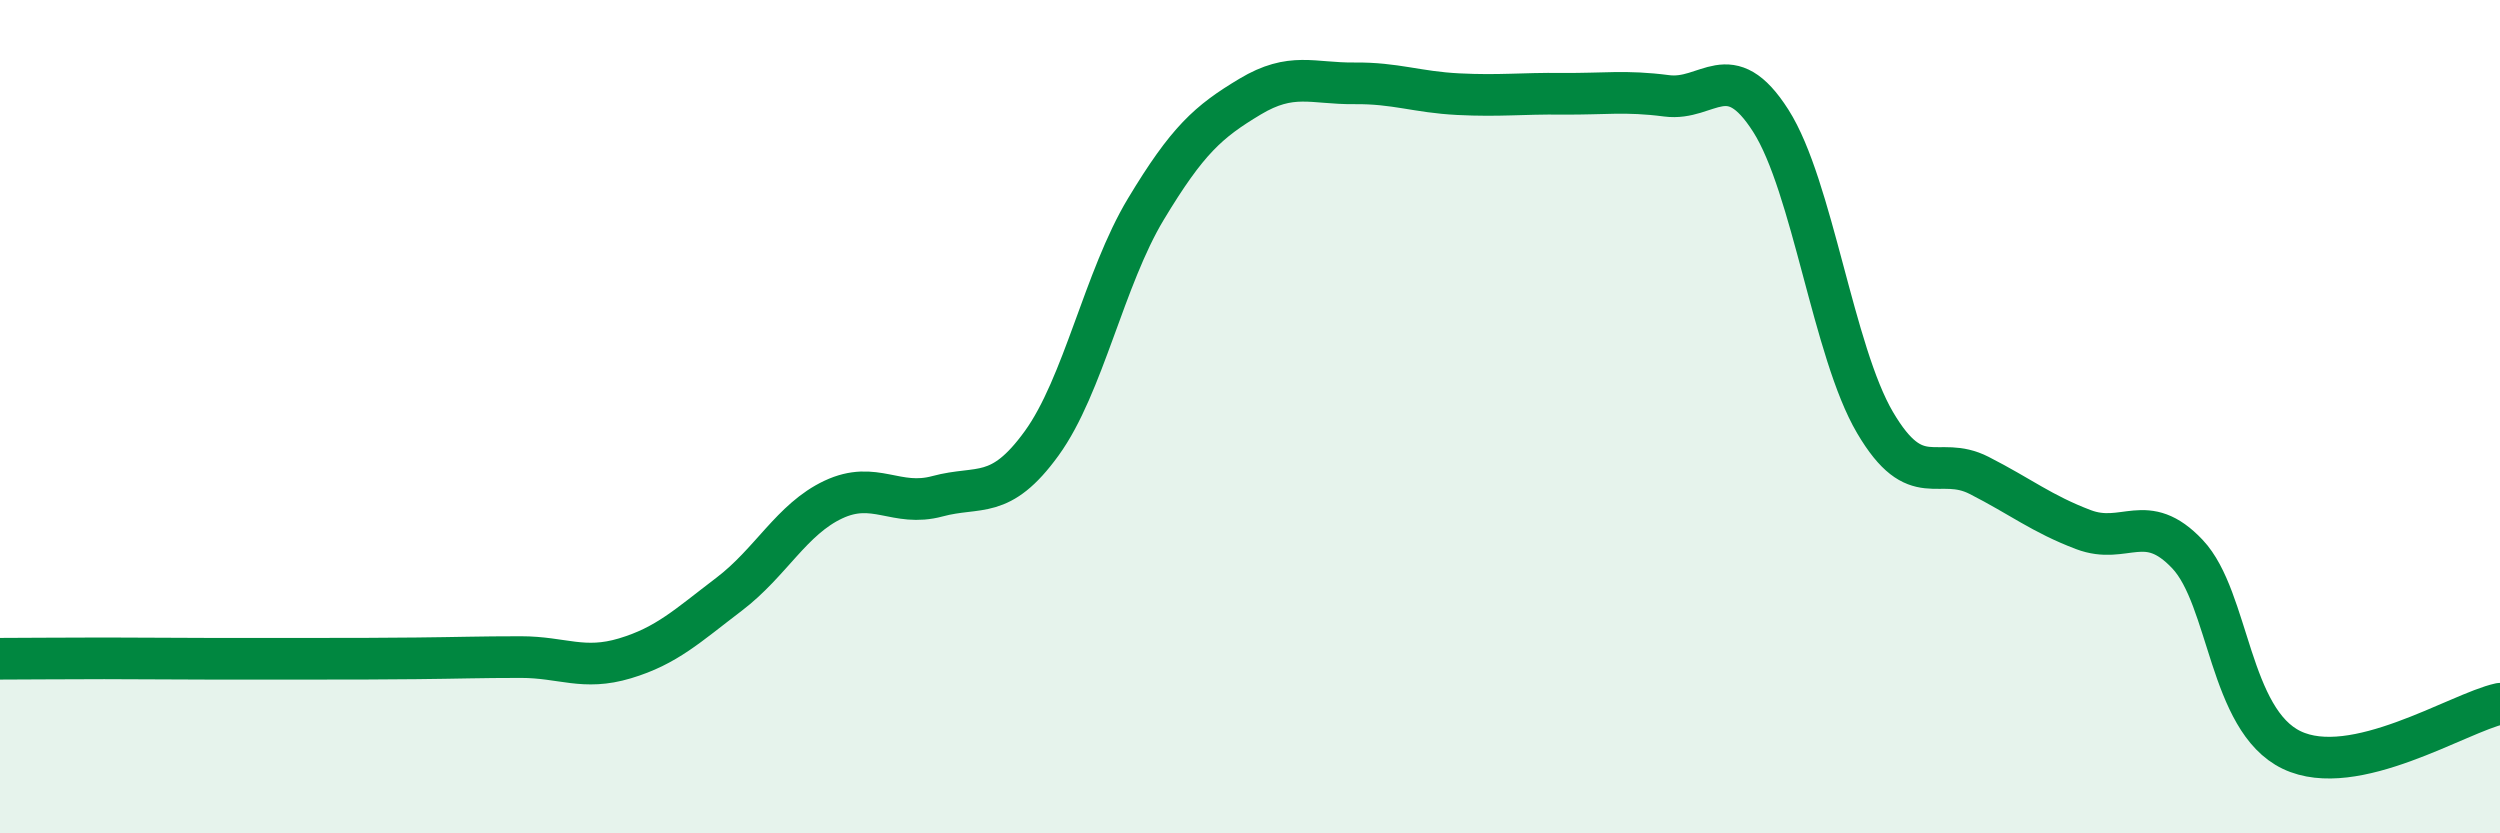 
    <svg width="60" height="20" viewBox="0 0 60 20" xmlns="http://www.w3.org/2000/svg">
      <path
        d="M 0,15.81 C 0.5,15.81 1.5,15.8 2.5,15.8 C 3.5,15.8 4,15.81 5,15.81 C 6,15.81 6.5,15.81 7.5,15.81 C 8.5,15.81 9,15.81 10,15.8 C 11,15.79 11.5,15.77 12.5,15.77 C 13.5,15.77 14,16.1 15,15.8 C 16,15.5 16.5,15.02 17.5,14.26 C 18.5,13.5 19,12.46 20,11.99 C 21,11.52 21.5,12.18 22.5,11.91 C 23.5,11.64 24,12.02 25,10.64 C 26,9.26 26.5,6.68 27.5,5.02 C 28.5,3.36 29,2.92 30,2.32 C 31,1.72 31.5,2.01 32.5,2 C 33.5,1.99 34,2.21 35,2.26 C 36,2.31 36.5,2.24 37.5,2.25 C 38.5,2.26 39,2.17 40,2.3 C 41,2.43 41.5,1.33 42.5,2.9 C 43.5,4.47 44,8.44 45,10.14 C 46,11.84 46.5,10.9 47.5,11.41 C 48.5,11.92 49,12.33 50,12.71 C 51,13.09 51.5,12.24 52.5,13.3 C 53.5,14.36 53.5,17.28 55,18 C 56.5,18.72 59,17.11 60,16.89L60 20L0 20Z"
        fill="#008740"
        opacity="0.1"
        stroke-linecap="round"
        stroke-linejoin="round"
      />
      <path
        d="M 0,15.81 C 0.5,15.81 1.5,15.8 2.5,15.8 C 3.5,15.8 4,15.81 5,15.81 C 6,15.81 6.5,15.81 7.5,15.81 C 8.5,15.81 9,15.81 10,15.8 C 11,15.79 11.5,15.77 12.5,15.77 C 13.5,15.77 14,16.1 15,15.8 C 16,15.5 16.5,15.02 17.5,14.26 C 18.5,13.5 19,12.46 20,11.99 C 21,11.52 21.5,12.18 22.5,11.91 C 23.5,11.64 24,12.02 25,10.64 C 26,9.26 26.5,6.68 27.5,5.02 C 28.5,3.36 29,2.92 30,2.32 C 31,1.72 31.5,2.01 32.5,2 C 33.5,1.99 34,2.21 35,2.26 C 36,2.31 36.5,2.24 37.5,2.25 C 38.5,2.26 39,2.17 40,2.3 C 41,2.43 41.5,1.33 42.5,2.9 C 43.5,4.47 44,8.44 45,10.14 C 46,11.84 46.5,10.9 47.5,11.41 C 48.5,11.92 49,12.33 50,12.71 C 51,13.09 51.5,12.24 52.5,13.3 C 53.5,14.36 53.5,17.28 55,18 C 56.5,18.72 59,17.11 60,16.89"
        stroke="#008740"
        stroke-width="1"
        fill="none"
        stroke-linecap="round"
        stroke-linejoin="round"
      />
    </svg>
  